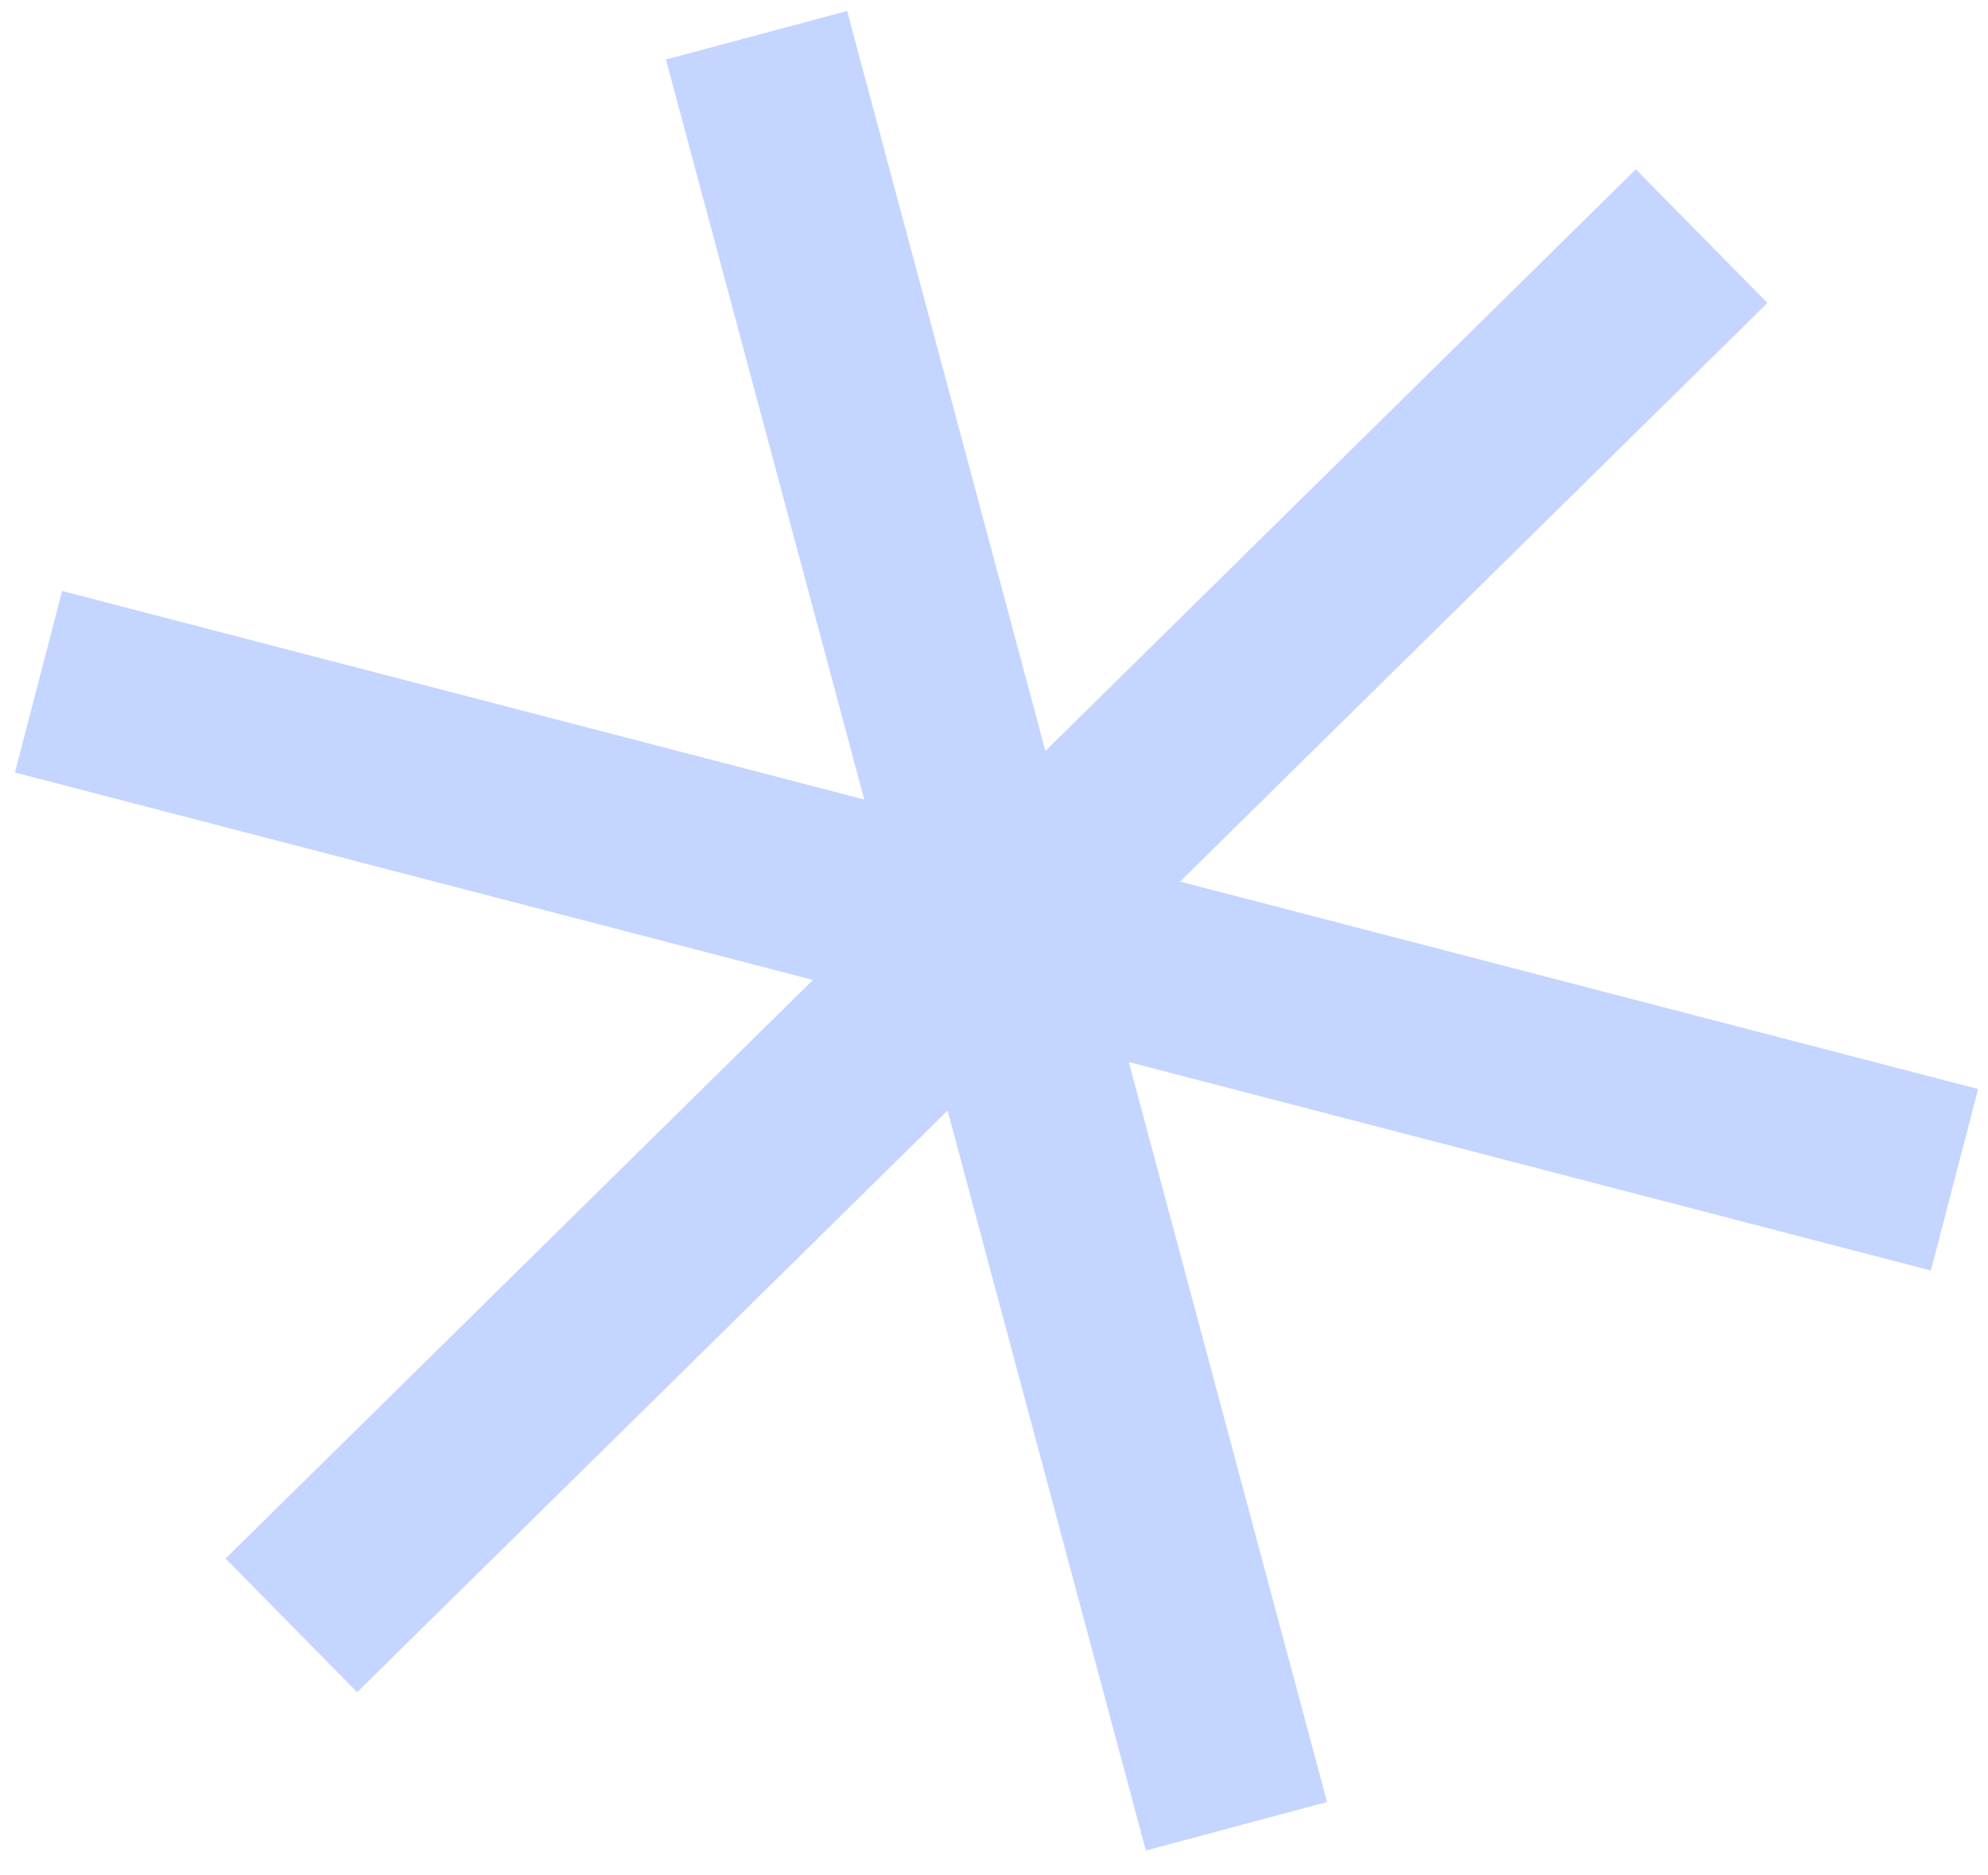 <?xml version="1.0" encoding="UTF-8"?> <svg xmlns="http://www.w3.org/2000/svg" width="53" height="50" viewBox="0 0 53 50" fill="none"><path d="M20.169 0.94L26.567 24.815M32.964 48.69L26.567 24.815M26.567 24.815L7.768 43.334M26.567 24.815L45.365 6.295M26.567 24.815L52.107 31.454M26.567 24.815L1.027 18.176" stroke="#C4D5FF" stroke-width="5"></path></svg> 